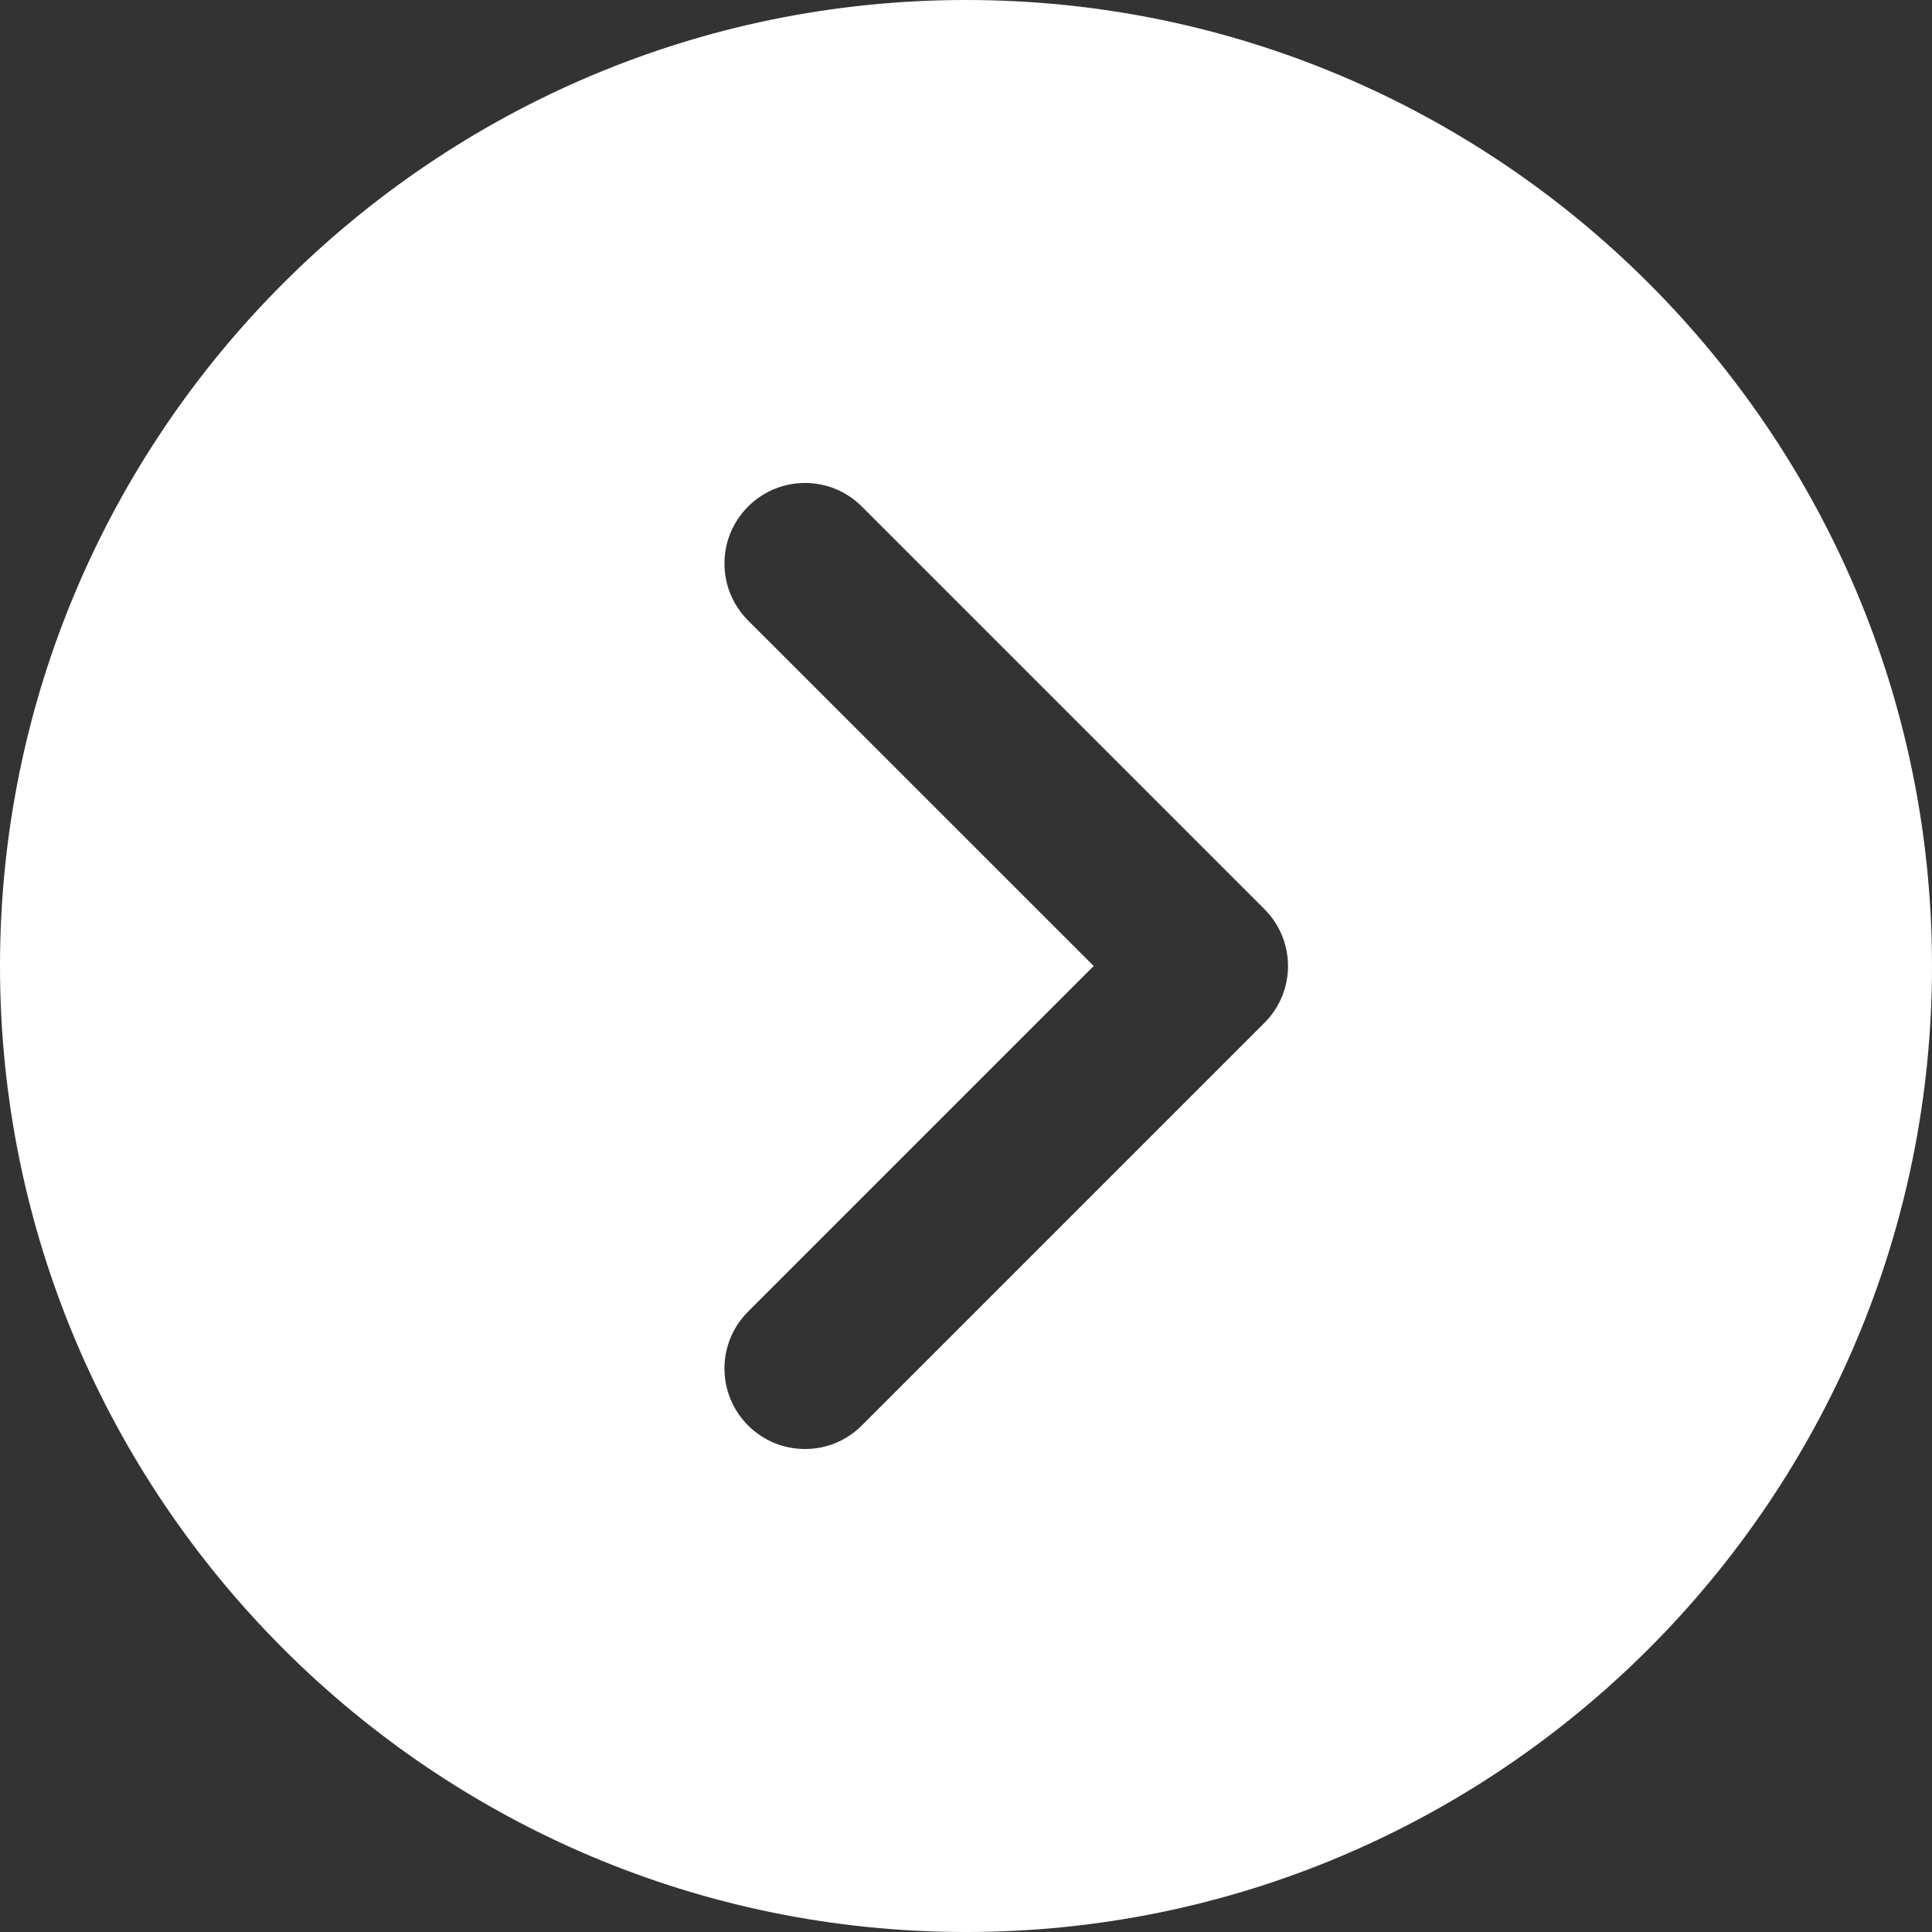 <svg width="20" height="20" viewBox="0 0 20 20" fill="none" xmlns="http://www.w3.org/2000/svg">
<rect x="0" y="0" width="20" height="20" fill="#333333" stroke="none"/>
<g clip-path="url(#clip0_1_117)">
<path d="M10 0C4.486 0 0 4.486 0 10C0 15.514 4.486 20 10 20C15.514 20 20 15.514 20 10C20 4.486 15.514 0 10 0ZM13.089 10.589L8.922 14.756C8.845 14.833 8.753 14.895 8.652 14.937C8.551 14.979 8.443 15 8.333 15C8.224 15 8.115 14.979 8.014 14.937C7.913 14.895 7.821 14.833 7.744 14.756C7.418 14.43 7.418 13.903 7.744 13.578L11.322 10L7.744 6.423C7.418 6.097 7.418 5.57 7.744 5.244C8.07 4.918 8.597 4.918 8.922 5.244L13.089 9.411C13.415 9.737 13.415 10.263 13.089 10.589Z" fill="white"/>
</g>
<defs>
<clipPath id="clip0_1_117">
<rect width="20" height="20" fill="white"/>
</clipPath>
</defs>
</svg>
